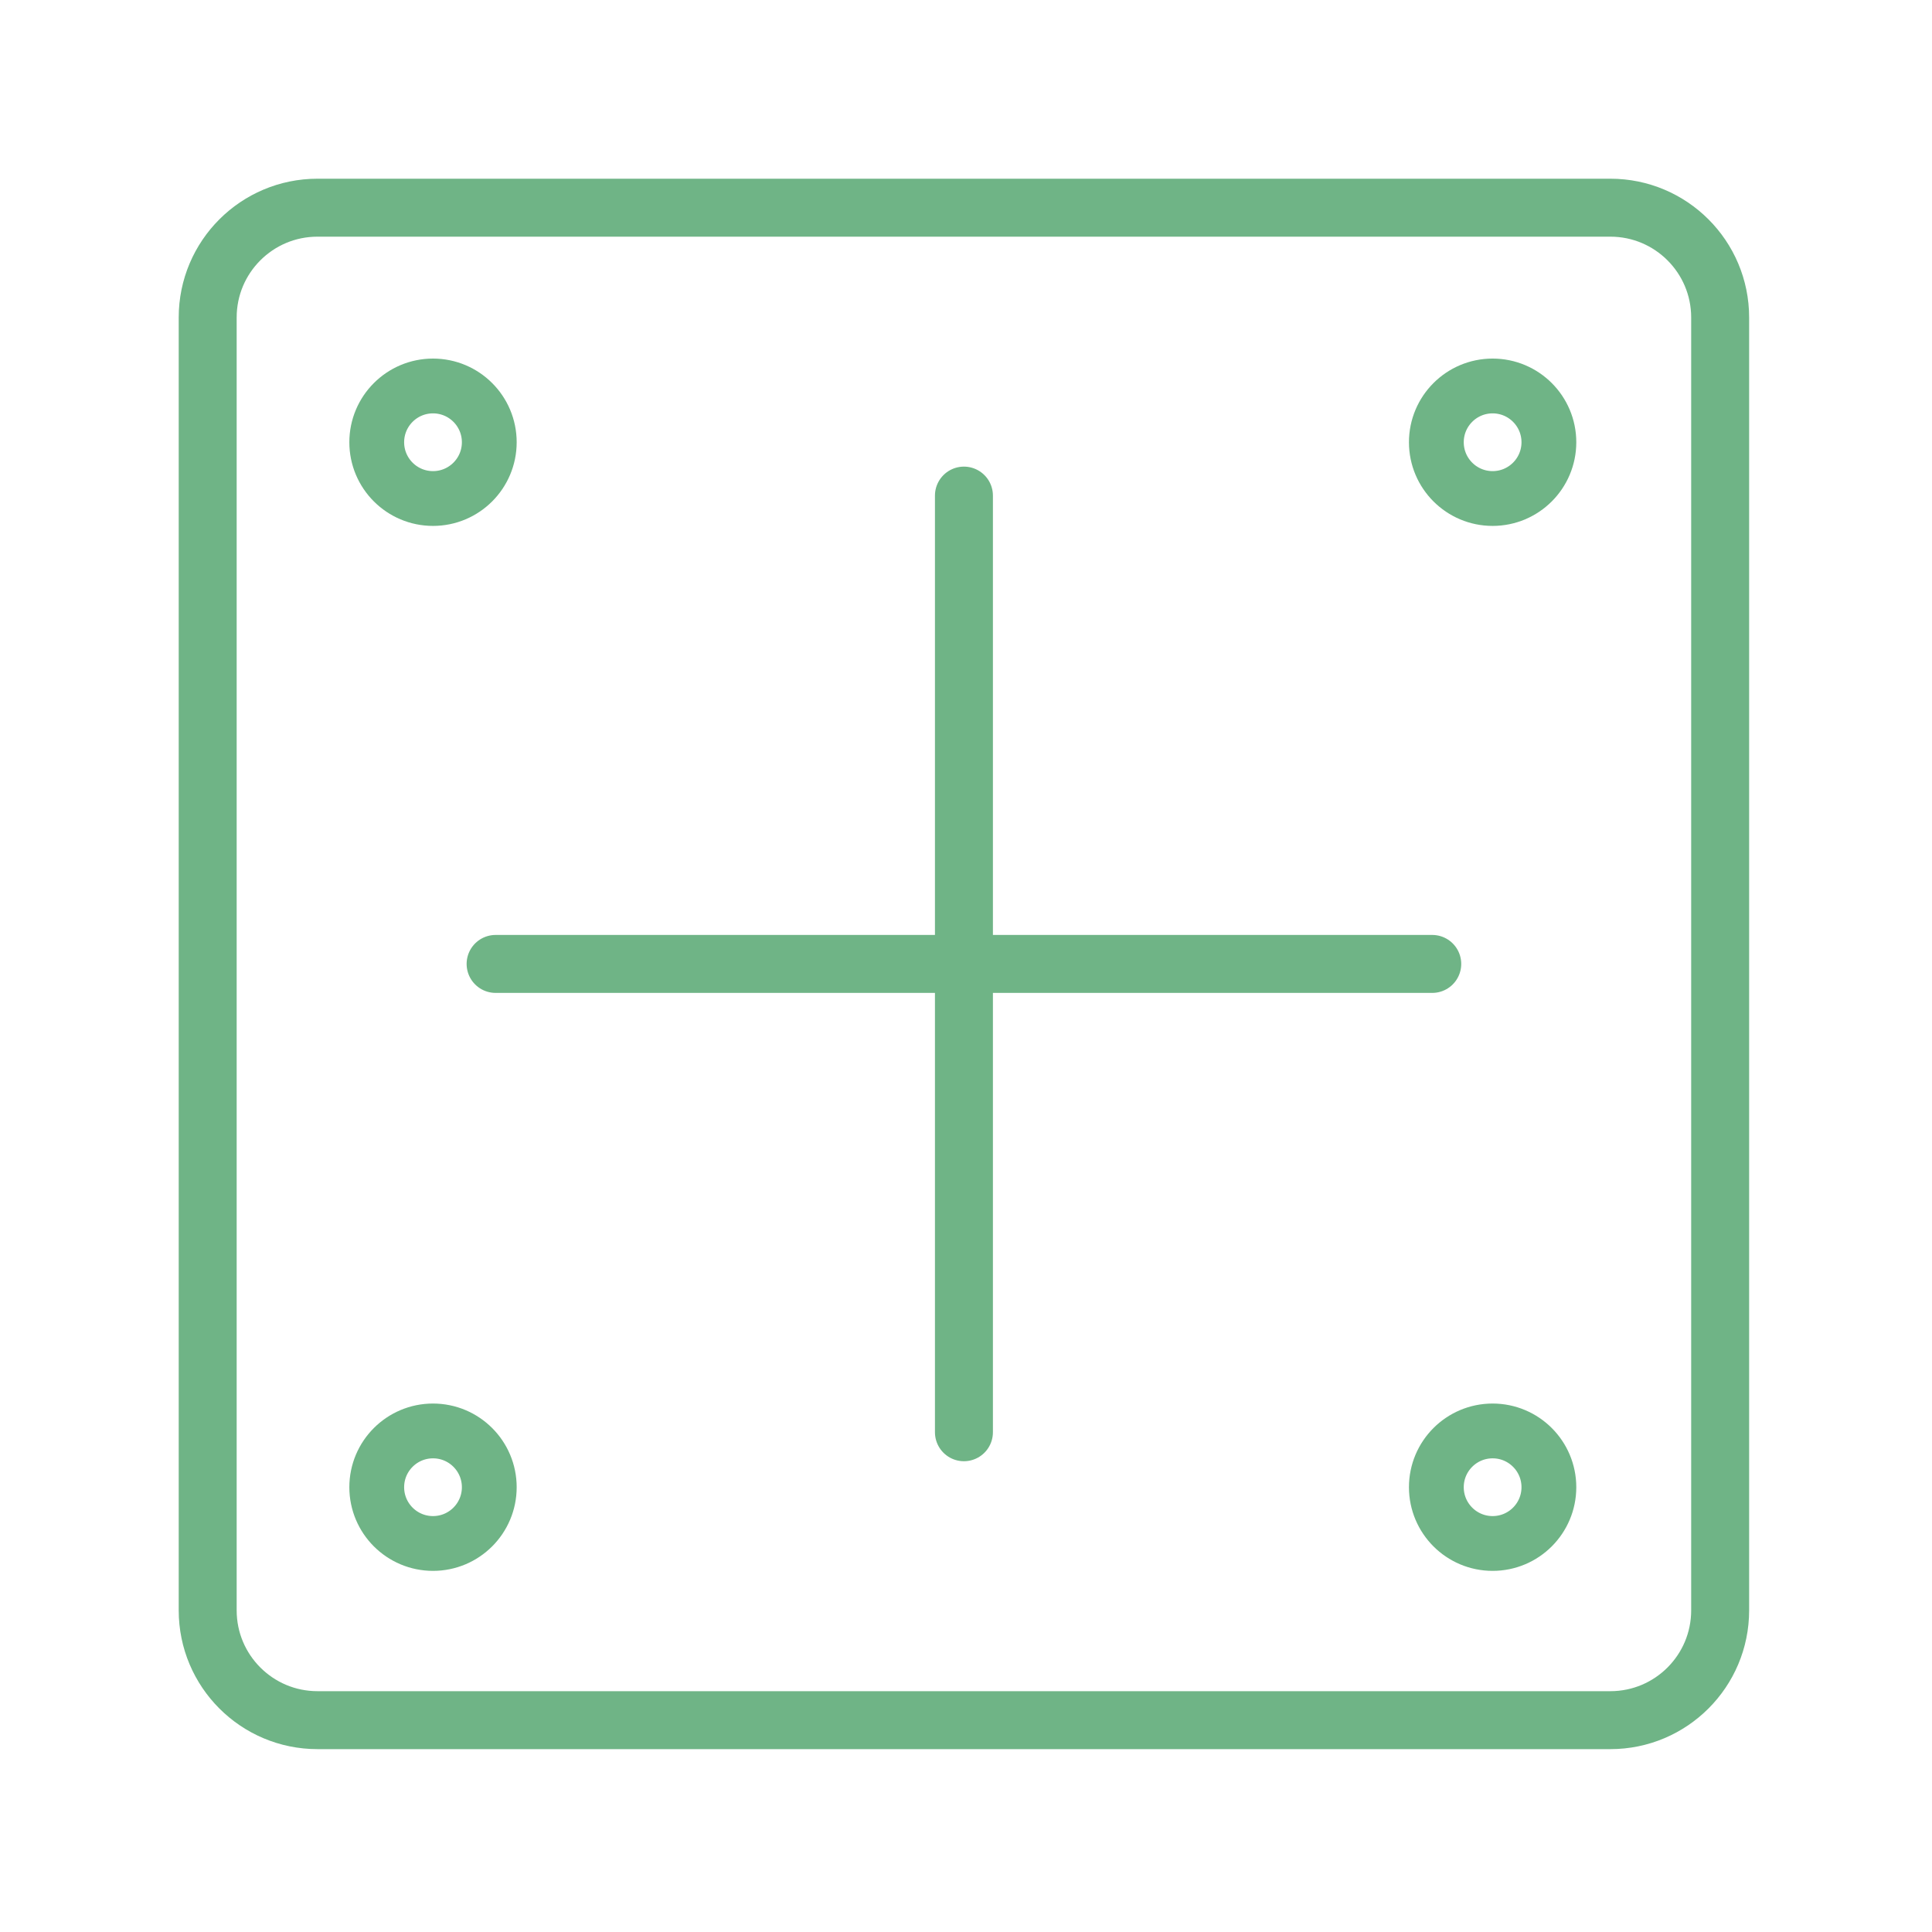 <svg xmlns="http://www.w3.org/2000/svg" width="400" height="400" viewBox="0 0 400 400" fill="none"><path d="M333.406 43H65.734C53.178 43 43 53.178 43 65.734V333.406C43 345.961 53.178 356.14 65.734 356.14H333.406C345.961 356.14 356.14 345.961 356.14 333.406V65.734C356.14 53.178 345.961 43 333.406 43Z" stroke="#6FB486" stroke-width="12" stroke-linecap="round" stroke-linejoin="round"></path><path d="M89.65 103.212C96.084 103.212 101.3 97.996 101.3 91.562C101.3 85.128 96.084 79.912 89.65 79.912C83.216 79.912 78 85.128 78 91.562C78 97.996 83.216 103.212 89.65 103.212Z" stroke="#6FB486" stroke-width="11.345" stroke-linecap="round" stroke-linejoin="round"></path><path d="M309.031 103.212C315.465 103.212 320.681 97.996 320.681 91.562C320.681 85.128 315.465 79.912 309.031 79.912C302.597 79.912 297.381 85.128 297.381 91.562C297.381 97.996 302.597 103.212 309.031 103.212Z" stroke="#6FB486" stroke-width="11.345" stroke-linecap="round" stroke-linejoin="round"></path><path d="M89.65 319.56C96.084 319.56 101.3 314.345 101.3 307.911C101.3 301.477 96.084 296.261 89.65 296.261C83.216 296.261 78 301.477 78 307.911C78 314.345 83.216 319.56 89.65 319.56Z" stroke="#6FB486" stroke-width="11.345" stroke-linecap="round" stroke-linejoin="round"></path><path d="M309.031 319.56C315.465 319.56 320.681 314.345 320.681 307.911C320.681 301.477 315.465 296.261 309.031 296.261C302.597 296.261 297.381 301.477 297.381 307.911C297.381 314.345 302.597 319.56 309.031 319.56Z" stroke="#6FB486" stroke-width="11.345" stroke-linecap="round" stroke-linejoin="round"></path><path d="M199.572 102.608V296.53" stroke="#6FB486" stroke-width="12" stroke-linecap="round" stroke-linejoin="round"></path><path d="M296.531 199.57H102.609" stroke="#6FB486" stroke-width="12" stroke-linecap="round" stroke-linejoin="round"></path></svg>